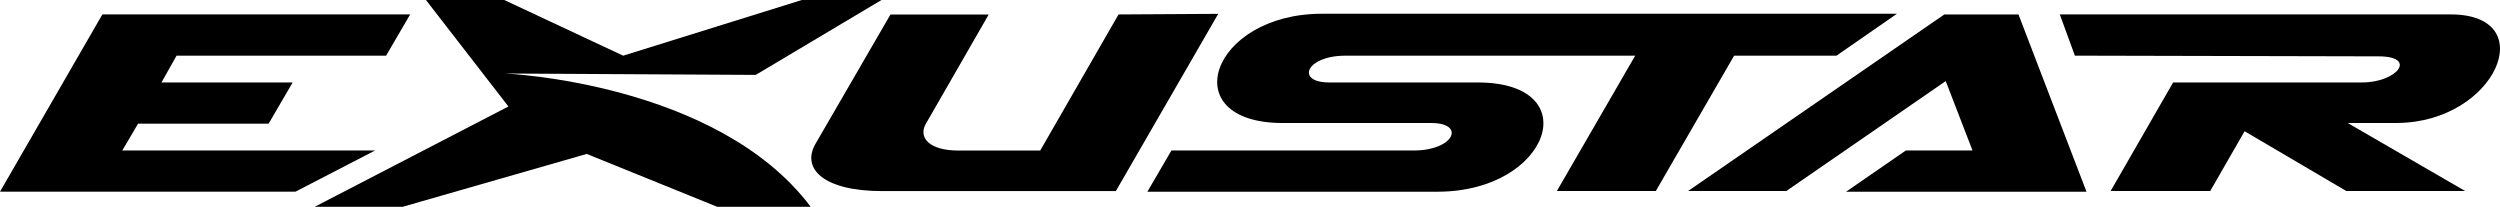 <svg xmlns="http://www.w3.org/2000/svg" width="155.983" height="12.904" viewBox="0 0 155.983 12.904">
  <g id="Group_250" data-name="Group 250" transform="translate(-886.715 -930.668)">
    <path id="Path_163" data-name="Path 163" d="M18.579,317.857h4.887l7.418,3.473,11.144-3.473H47l-7.845,4.672-15.647-.086s13.246.557,19.076,8.317h-5.83l-8.143-3.3-11.49,3.3H11.635L23.724,324.5Z" transform="translate(894.713 612.812)"/>
    <path id="Path_164" data-name="Path 164" d="M72.861,320.98l-4.887,8.445h6.173l4.887-8.445H85.42l3.773-2.615H53.314c-6.945,0-9.26,6.817-2.443,6.817h9.259c2.143,0,1.458,1.67-.985,1.714H43.925l-1.5,2.572H60.6c6.945-.042,9.26-6.815,2.443-6.815H53.785c-2.143,0-1.458-1.672.985-1.672Z" transform="translate(915.879 613.161)"/>
    <path id="Path_165" data-name="Path 165" d="M78.407,318.391l-15.99,11.017h6.13l9.946-6.859,1.672,4.33H76.006l-3.729,2.572h15l-4.244-11.059Z" transform="translate(929.621 613.178)"/>
    <path id="Path_166" data-name="Path 166" d="M97.209,325.163c6.173-.042,9.044-6.773,3.344-6.773H76.162l.942,2.572,18.948.044c2.443,0,1.158,1.628-1.029,1.628H83.234l-3.9,6.773h6.215l2.143-3.729,6.345,3.729h7.416l-7.33-4.244Z" transform="translate(939.07 613.178)"/>
    <path id="Path_167" data-name="Path 167" d="M49.168,318.408,44.281,326.9h-5.1c-1.844,0-2.487-.815-2.059-1.628l3.945-6.859h-6.13l-4.672,8.059c-.9,1.544.471,2.958,4.158,2.958H49l6.389-11.059Z" transform="translate(907.336 613.161)"/>
    <path id="Path_168" data-name="Path 168" d="M7.63,326.878l.985-1.672h8.145l1.5-2.572H10.074l.943-1.672H24.091l1.5-2.572H6.387L0,329.45H18.433l4.973-2.572Z" transform="translate(886.715 613.178)"/>
  </g>
</svg>
